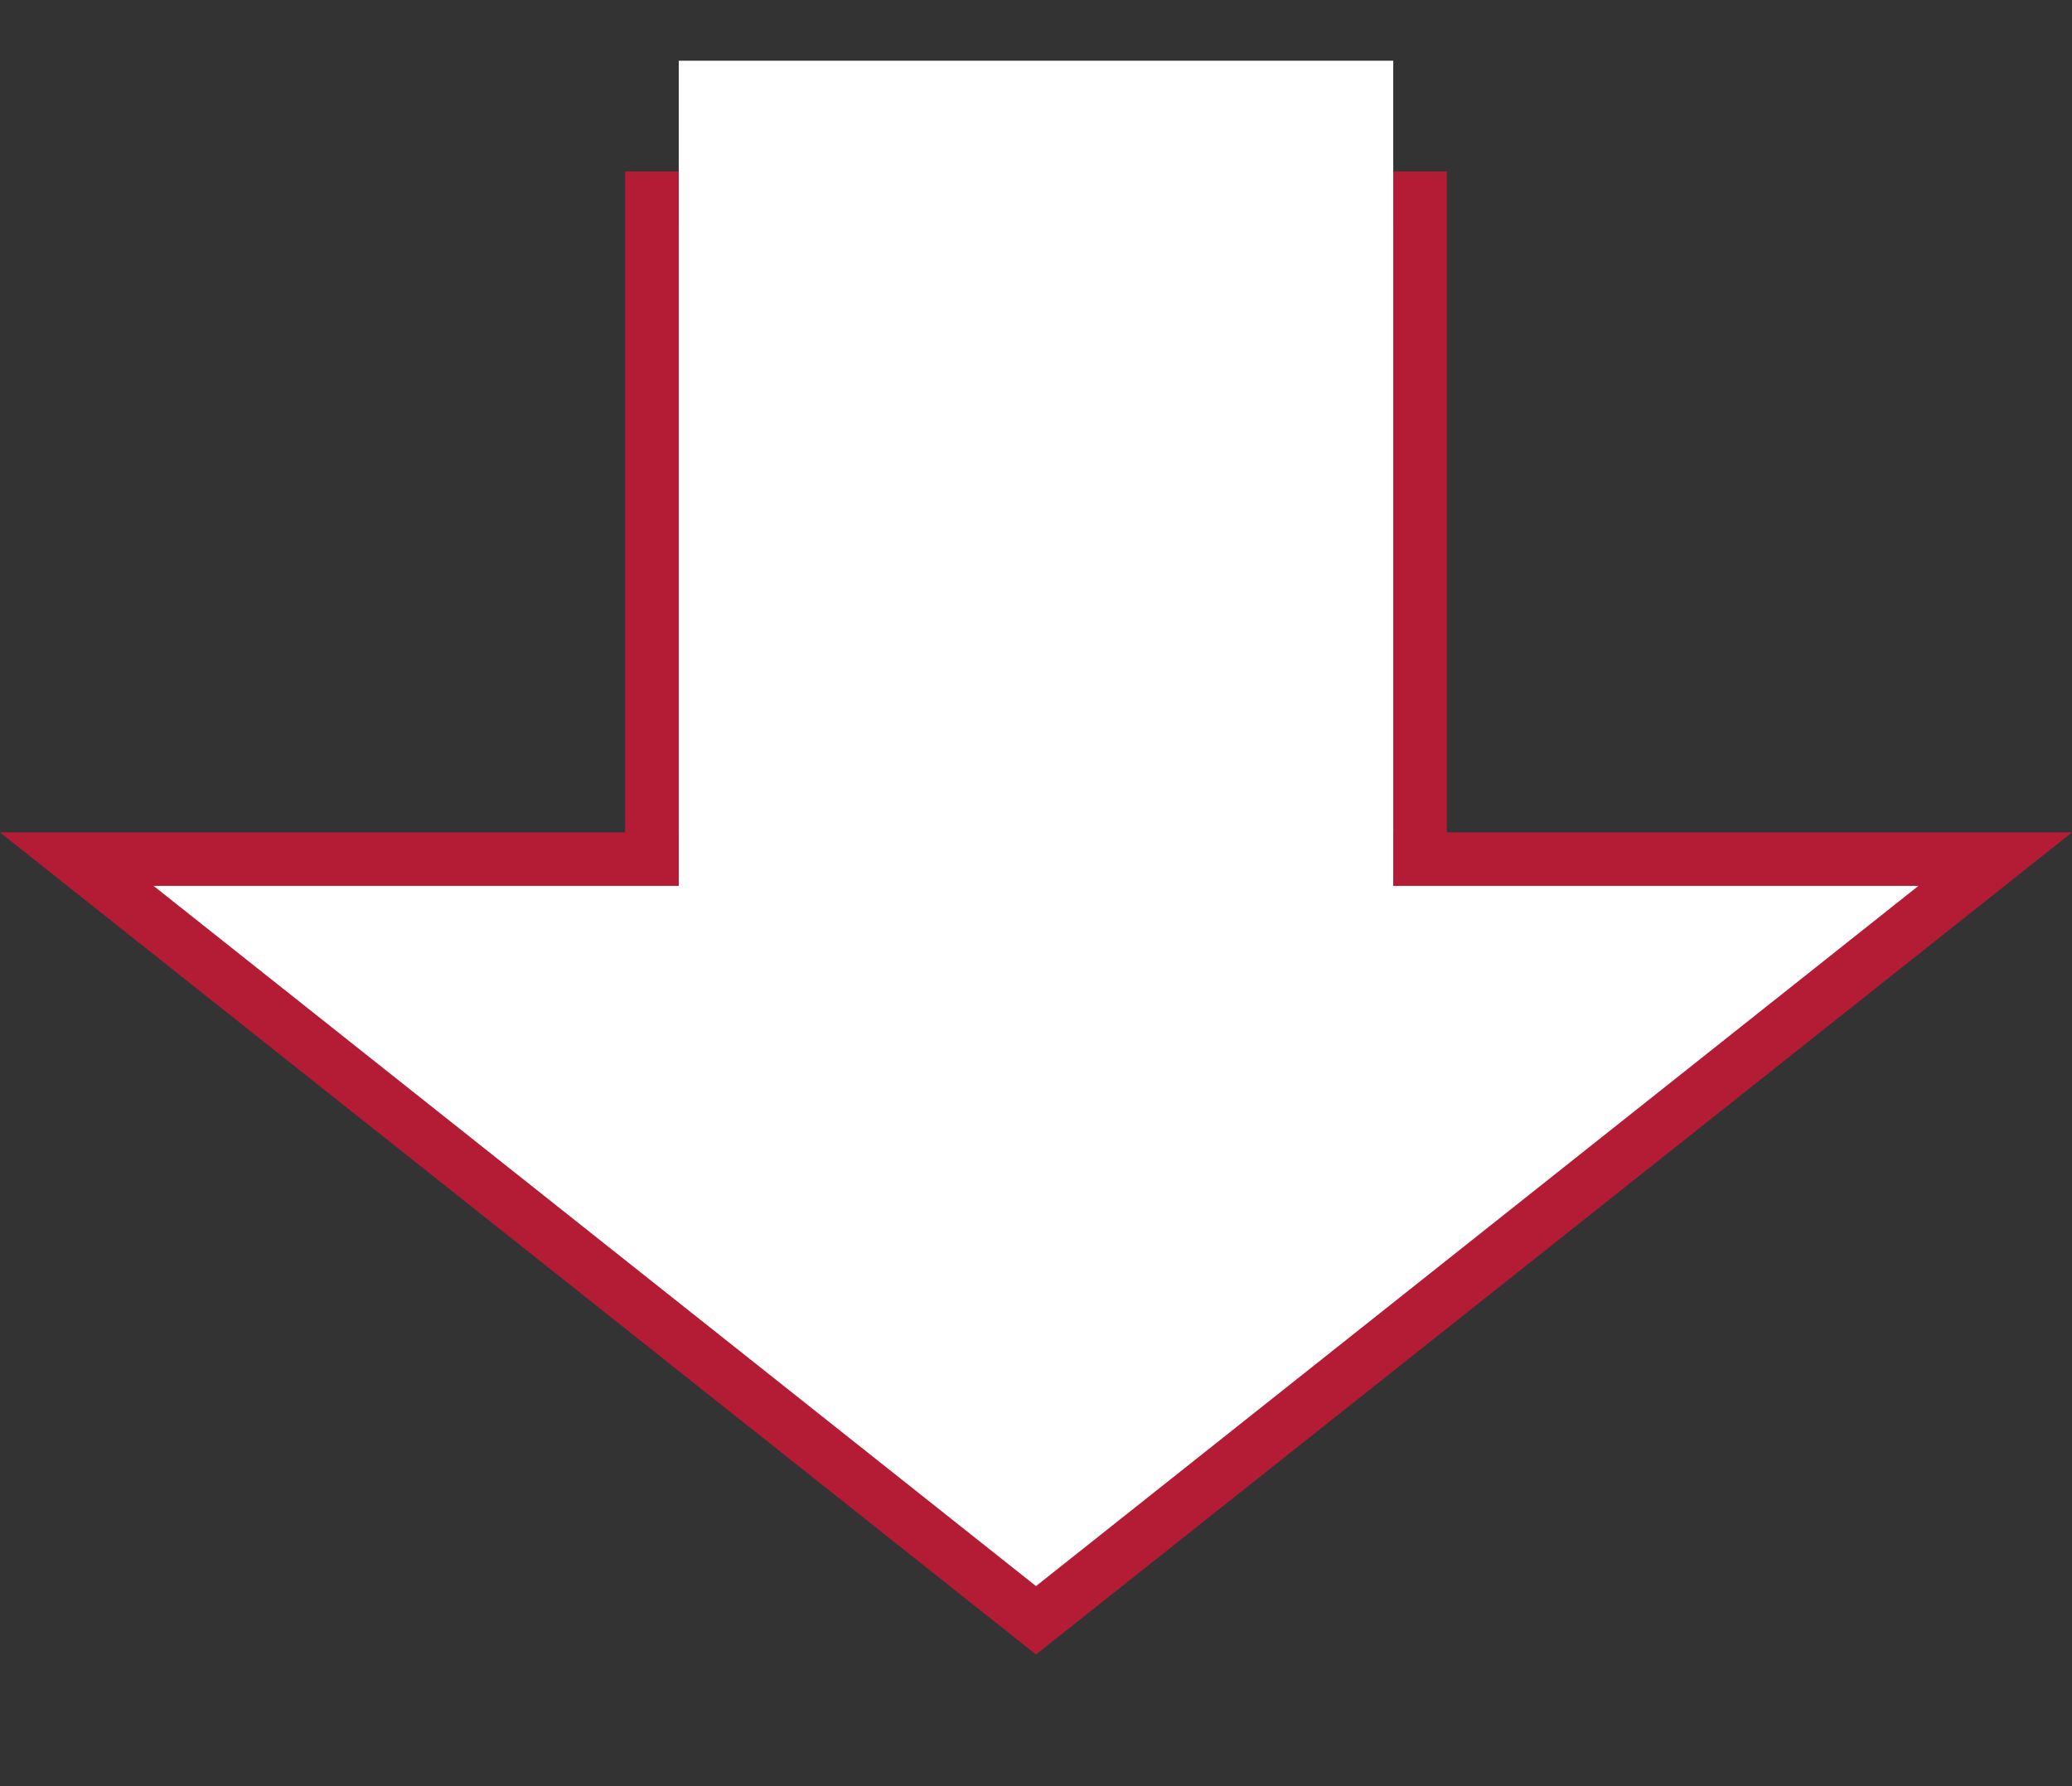 <?xml version="1.0" encoding="utf-8"?>
<!-- Generator: Adobe Illustrator 26.3.1, SVG Export Plug-In . SVG Version: 6.00 Build 0)  -->
<svg version="1.1" id="レイヤー_1" xmlns="http://www.w3.org/2000/svg" xmlns:xlink="http://www.w3.org/1999/xlink" x="0px"
	 y="0px" viewBox="0 0 58 50" style="enable-background:new 0 0 58 50;" xml:space="preserve">
<rect x="0" y="0" width="58" height="50" fill="#333333" stroke="none"/>
<style type="text/css">
	.st0{fill:none;stroke:#B31C34;stroke-width:3;}
	.st1{fill:#FFFFFF;}
</style>
<g id="グループ_124" transform="translate(-121 -47)">
	<g id="長方形_165" transform="translate(140 47)">
		<g>
			<rect x="0" y="6.3" class="st0" width="20" height="20"/>
			<rect x="0" y="6.3" class="st1" width="20" height="20"/>
		</g>
	</g>
	<g id="多角形_4" transform="translate(179 87) rotate(180)">
		<g>
			<polygon class="st0" points="53.7,15.2 4.3,15.2 29,-4.4 			"/>
			<polygon class="st1" points="53.7,15.2 4.3,15.2 29,-4.4 			"/>
		</g>
	</g>
	<g id="長方形_165_00000092424664384005929280000004686894018490135465_" transform="translate(140 47)">
		<g>
			<rect x="0" y="1.7" class="st1" width="20" height="27.6"/>
		</g>
	</g>
</g>
</svg>
